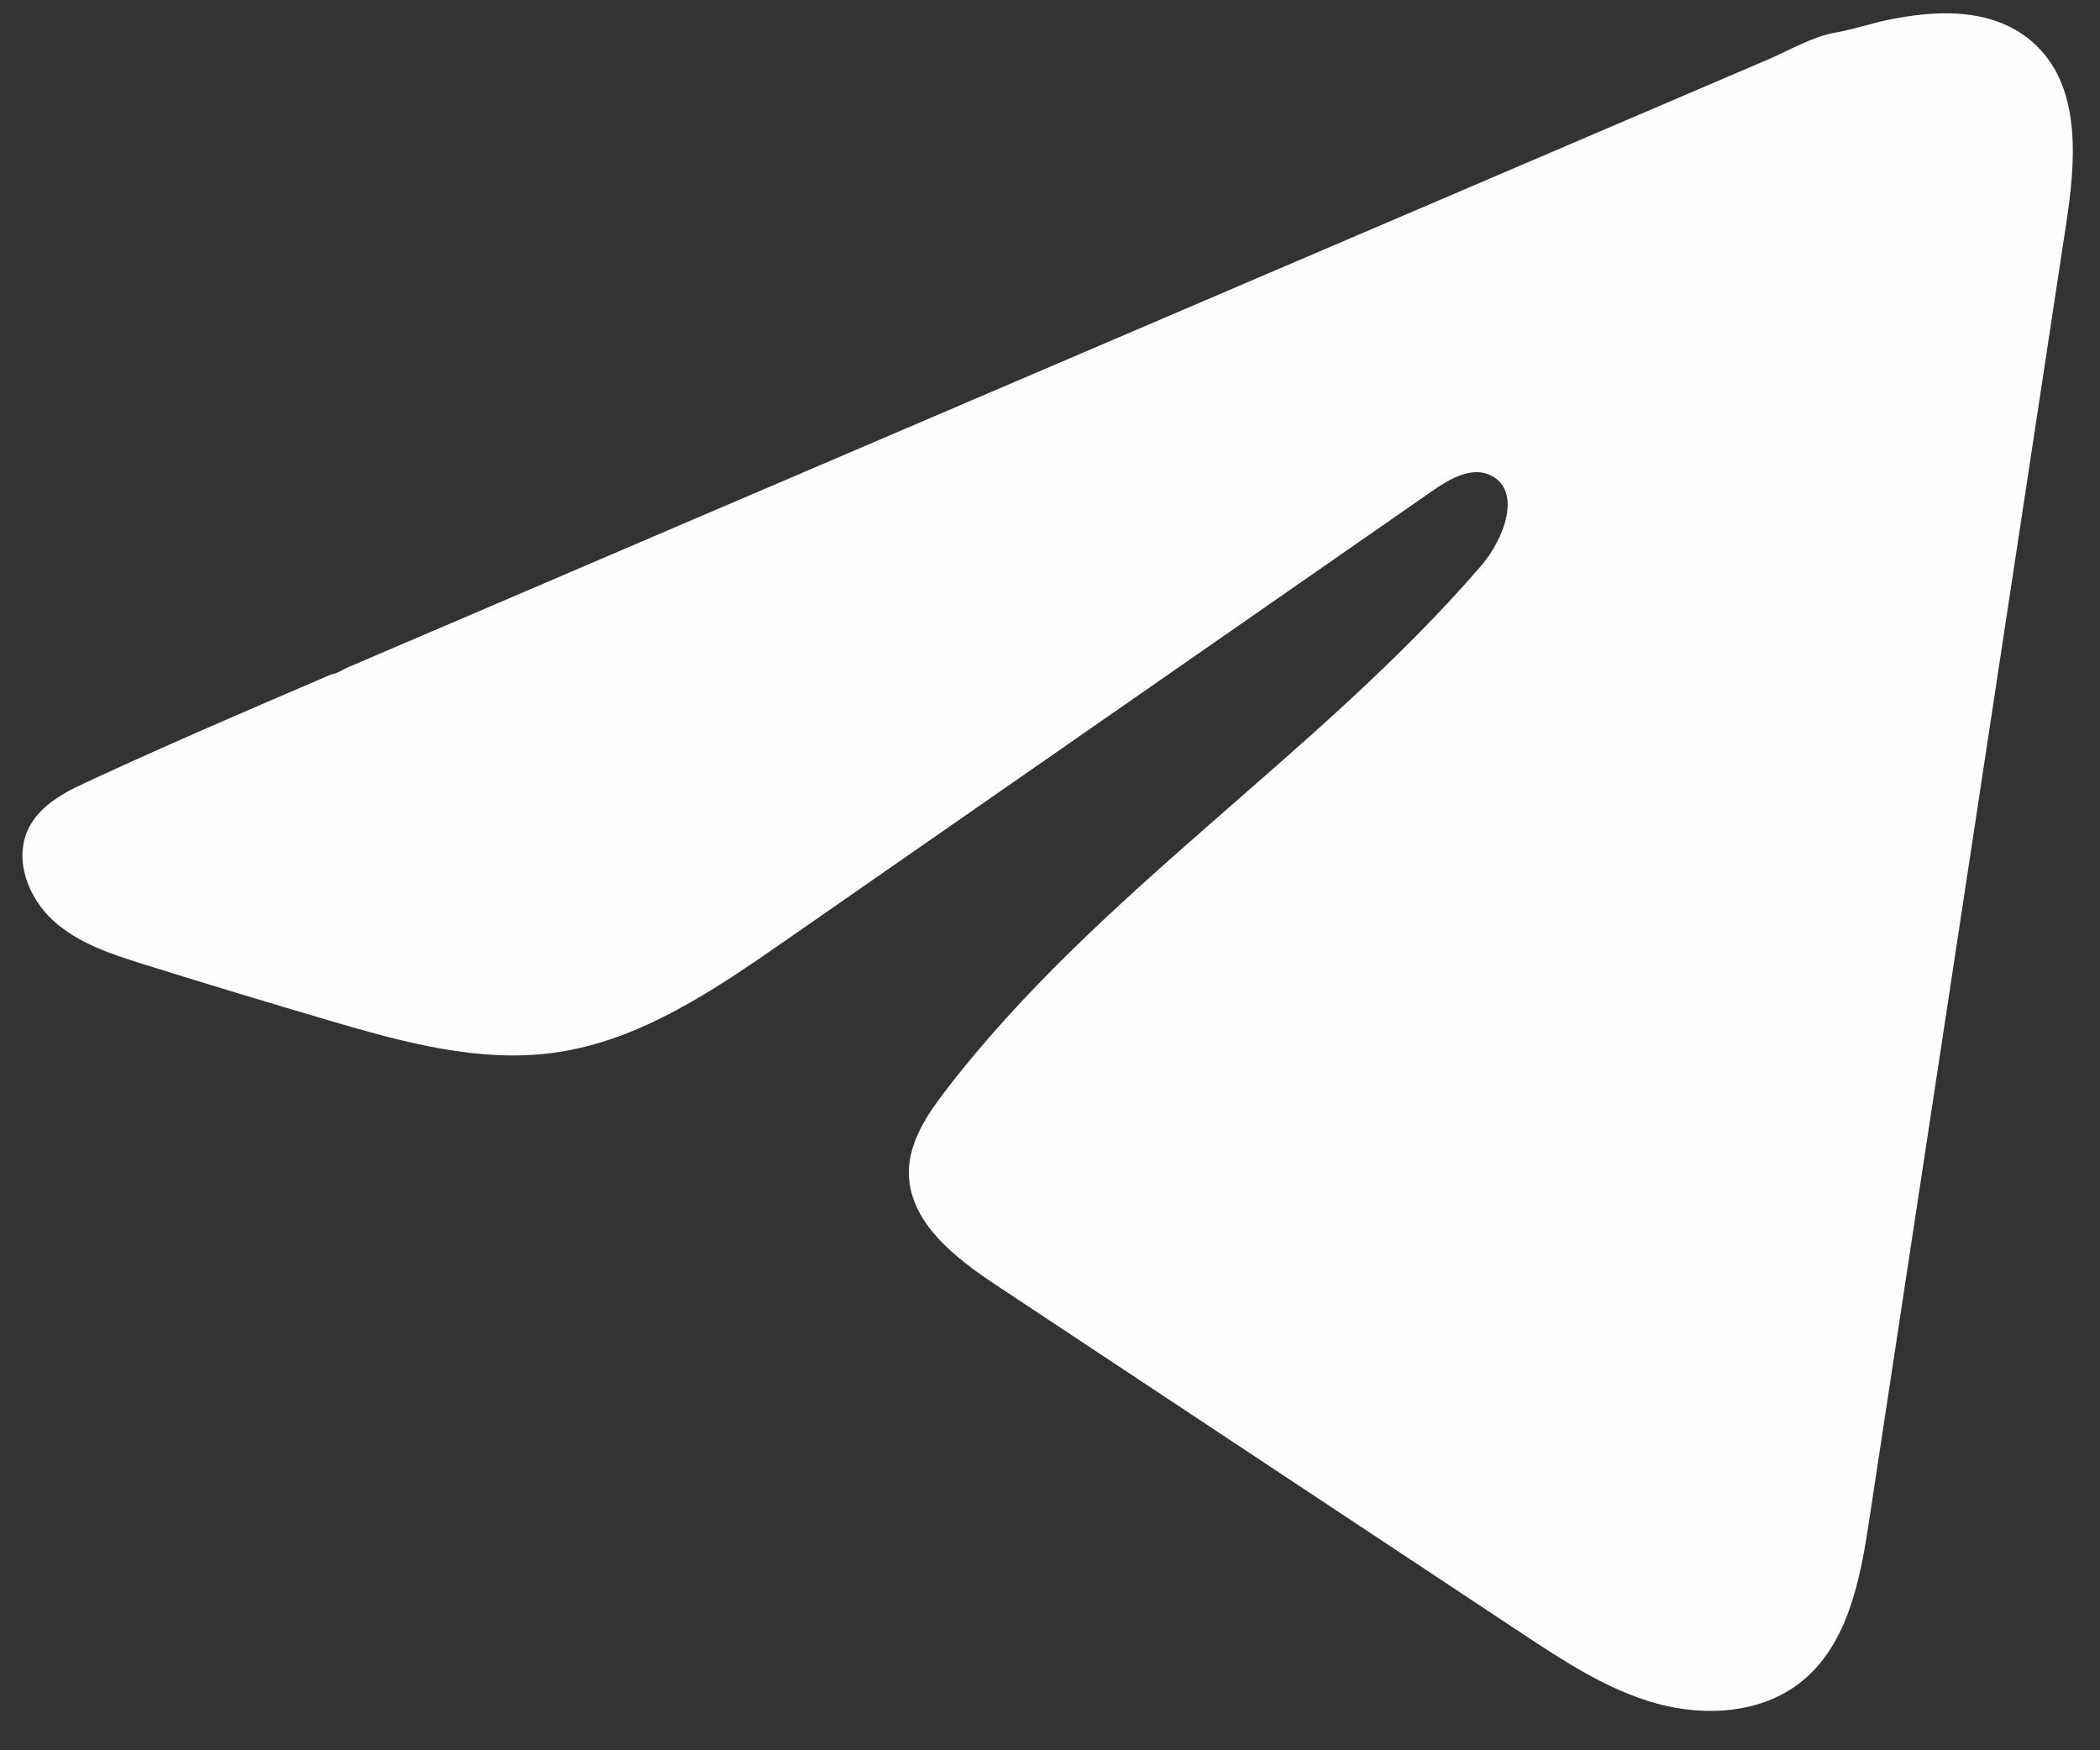 <svg width="30" height="25" viewBox="0 0 30 25" fill="none" xmlns="http://www.w3.org/2000/svg">
<rect x="0" y="0" width="30" height="25" fill="#333333" stroke="none"/>
<path d="M1.09 11.243C1.157 11.21 1.224 11.178 1.29 11.148C2.43 10.619 3.586 10.125 4.739 9.63C4.801 9.63 4.906 9.558 4.964 9.534C5.054 9.496 5.143 9.459 5.232 9.42L5.745 9.2C6.088 9.053 6.429 8.907 6.772 8.761C7.457 8.468 8.141 8.175 8.826 7.881C10.194 7.295 11.565 6.708 12.934 6.123C14.303 5.538 15.673 4.951 17.042 4.365C18.411 3.78 19.782 3.193 21.151 2.607C22.519 2.022 23.89 1.435 25.259 0.849C25.563 0.718 25.893 0.523 26.219 0.466C26.493 0.417 26.761 0.323 27.036 0.271C27.559 0.171 28.136 0.131 28.637 0.348C28.811 0.424 28.97 0.53 29.103 0.663C29.739 1.292 29.65 2.325 29.515 3.209C28.578 9.376 27.642 15.545 26.703 21.712C26.576 22.558 26.401 23.486 25.733 24.021C25.168 24.474 24.364 24.524 23.666 24.332C22.968 24.139 22.353 23.734 21.749 23.335C19.245 21.676 16.739 20.018 14.236 18.359C13.64 17.965 12.978 17.451 12.984 16.736C12.988 16.305 13.245 15.922 13.507 15.58C15.683 12.741 18.823 10.789 21.159 8.081C21.489 7.699 21.748 7.01 21.295 6.789C21.026 6.658 20.717 6.836 20.471 7.006C17.384 9.151 14.298 11.297 11.21 13.442C10.203 14.142 9.147 14.862 7.933 15.034C6.846 15.188 5.753 14.885 4.702 14.576C3.821 14.317 2.941 14.051 2.065 13.777C1.599 13.632 1.118 13.476 0.759 13.148C0.399 12.82 0.192 12.268 0.409 11.831C0.545 11.556 0.809 11.383 1.087 11.242L1.09 11.243Z" fill="#FEFFFC"/>
</svg>
